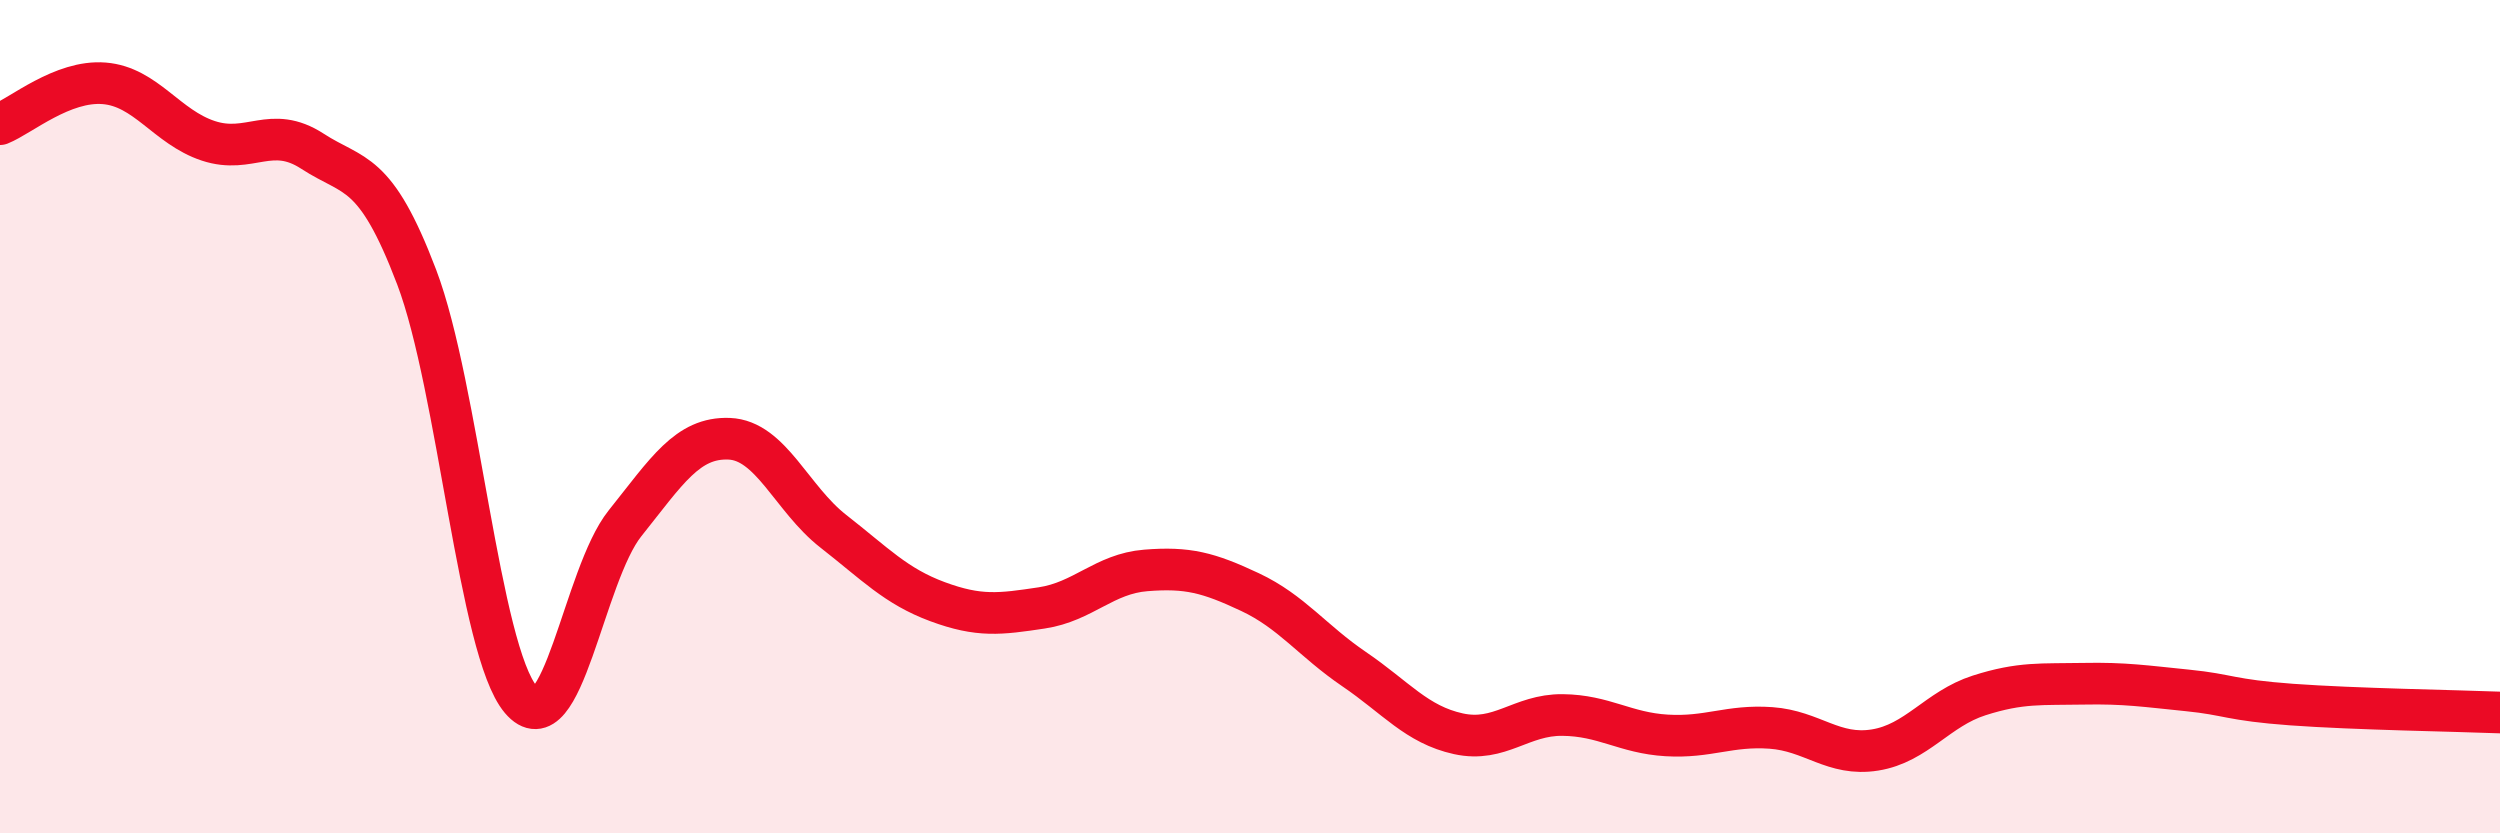 
    <svg width="60" height="20" viewBox="0 0 60 20" xmlns="http://www.w3.org/2000/svg">
      <path
        d="M 0,2.98 C 0.5,2.78 1.5,1.92 2.5,2 C 3.5,2.08 4,3.05 5,3.38 C 6,3.71 6.5,2.98 7.5,3.63 C 8.5,4.28 9,4.02 10,6.65 C 11,9.28 11.5,15.61 12.5,16.79 C 13.5,17.97 14,13.81 15,12.56 C 16,11.31 16.5,10.49 17.5,10.53 C 18.5,10.57 19,11.97 20,12.75 C 21,13.53 21.5,14.07 22.5,14.44 C 23.5,14.81 24,14.74 25,14.59 C 26,14.44 26.5,13.77 27.5,13.69 C 28.5,13.61 29,13.74 30,14.21 C 31,14.68 31.5,15.38 32.5,16.06 C 33.5,16.74 34,17.39 35,17.61 C 36,17.83 36.5,17.15 37.5,17.16 C 38.5,17.17 39,17.59 40,17.65 C 41,17.71 41.5,17.4 42.5,17.47 C 43.5,17.54 44,18.16 45,18 C 46,17.84 46.5,17.01 47.5,16.69 C 48.5,16.37 49,16.43 50,16.41 C 51,16.39 51.5,16.47 52.5,16.57 C 53.5,16.67 53.5,16.8 55,16.91 C 56.5,17.02 59,17.06 60,17.1L60 20L0 20Z"
        fill="#EB0A25"
        opacity="0.1"
        stroke-linecap="round"
        stroke-linejoin="round"
      />
      <path
        d="M 0,2.98 C 0.5,2.78 1.5,1.92 2.5,2 C 3.5,2.08 4,3.05 5,3.38 C 6,3.71 6.5,2.98 7.5,3.63 C 8.5,4.28 9,4.02 10,6.65 C 11,9.28 11.5,15.61 12.5,16.79 C 13.5,17.97 14,13.81 15,12.56 C 16,11.31 16.5,10.49 17.5,10.53 C 18.5,10.57 19,11.97 20,12.75 C 21,13.53 21.5,14.07 22.5,14.44 C 23.5,14.81 24,14.74 25,14.59 C 26,14.44 26.5,13.77 27.5,13.69 C 28.5,13.61 29,13.74 30,14.21 C 31,14.68 31.5,15.38 32.5,16.06 C 33.5,16.74 34,17.39 35,17.61 C 36,17.83 36.5,17.15 37.5,17.16 C 38.5,17.17 39,17.59 40,17.65 C 41,17.71 41.5,17.4 42.5,17.47 C 43.5,17.54 44,18.16 45,18 C 46,17.84 46.5,17.01 47.5,16.69 C 48.5,16.37 49,16.43 50,16.41 C 51,16.39 51.5,16.47 52.5,16.57 C 53.5,16.67 53.5,16.8 55,16.91 C 56.5,17.02 59,17.06 60,17.1"
        stroke="#EB0A25"
        stroke-width="1"
        fill="none"
        stroke-linecap="round"
        stroke-linejoin="round"
      />
    </svg>
  